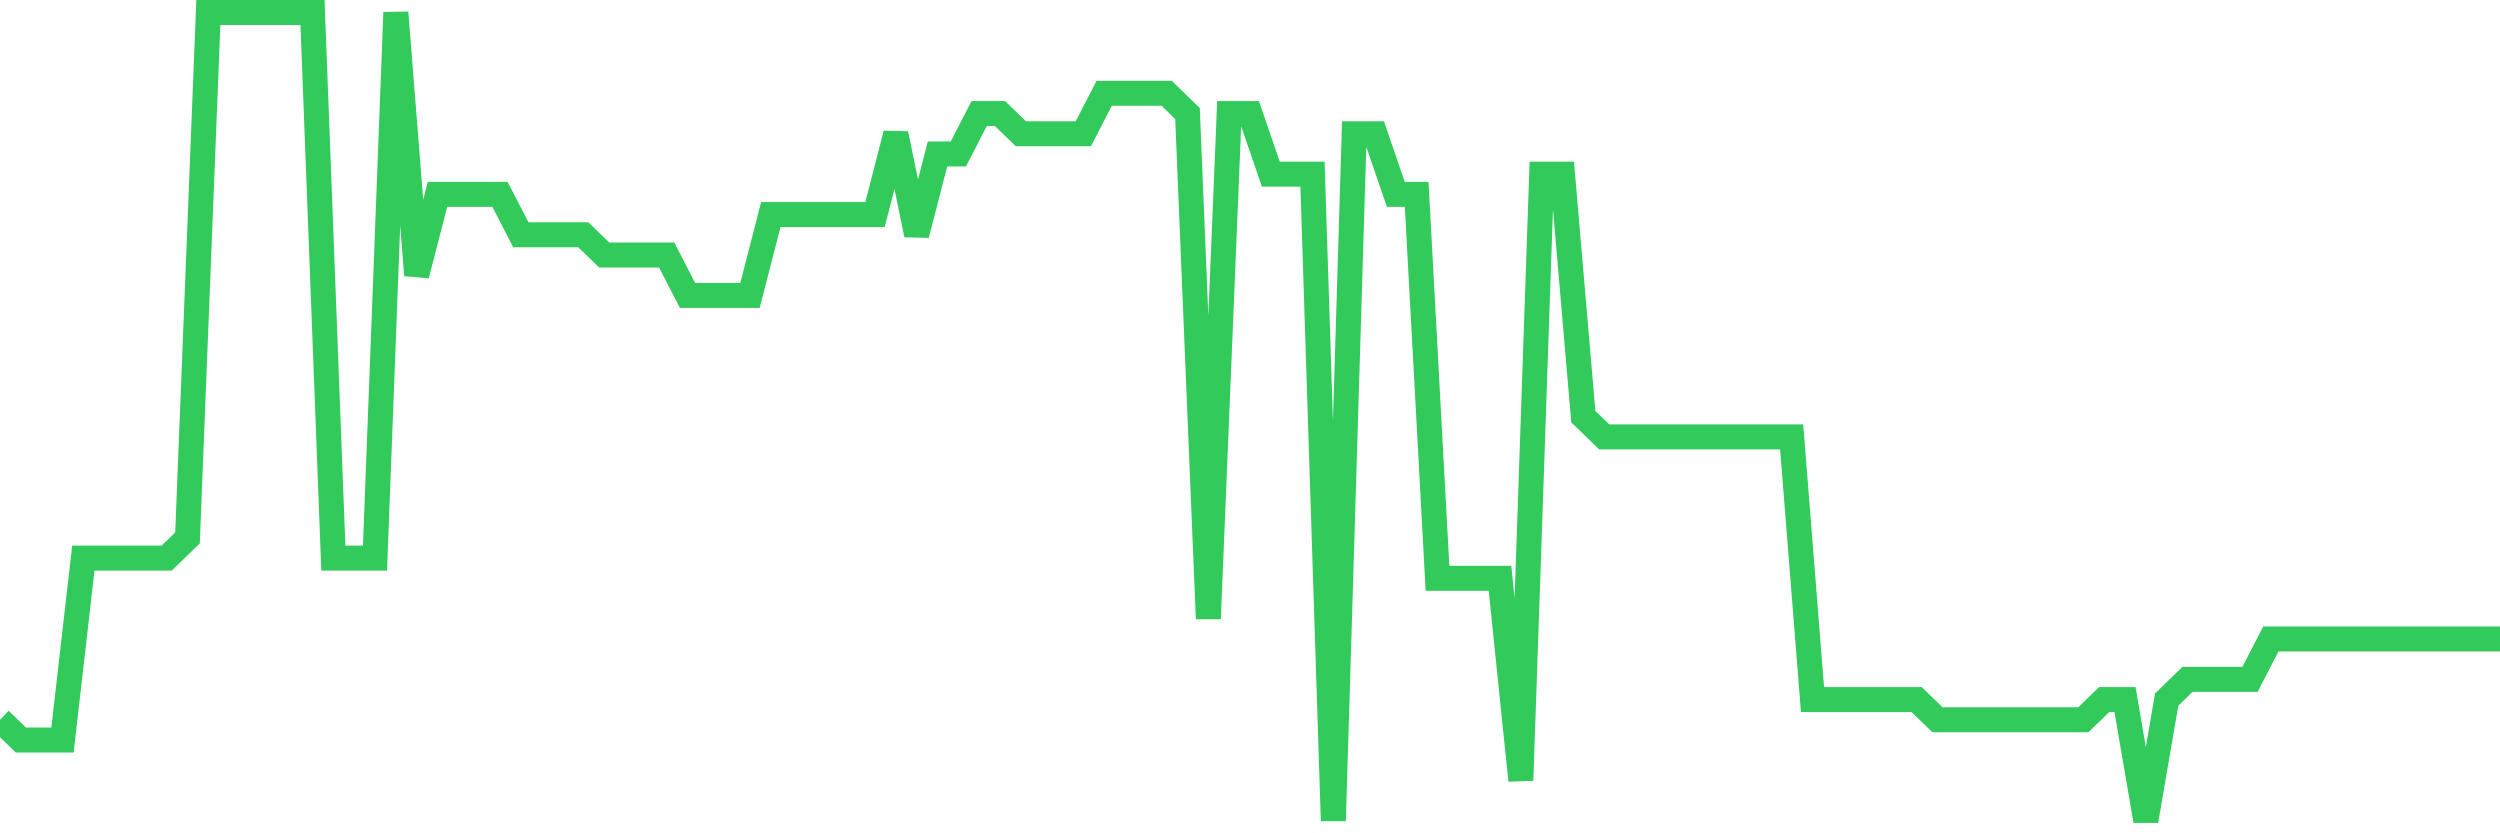 <svg
  xmlns="http://www.w3.org/2000/svg"
  xmlns:xlink="http://www.w3.org/1999/xlink"
  width="120"
  height="40"
  viewBox="0 0 120 40"
  preserveAspectRatio="none"
>
  <polyline
    points="0,34.55 1,35.52 2,35.52 3,35.52 4,26.79 5,26.79 6,26.79 7,26.79 8,26.79 9,25.82 10,0.6 11,0.6 12,0.6 13,0.6 14,0.6 15,0.6 16,26.79 17,26.79 18,26.79 19,0.6 20,13.21 21,9.33 22,9.33 23,9.33 24,9.33 25,11.27 26,11.27 27,11.27 28,11.27 29,12.24 30,12.24 31,12.24 32,12.24 33,14.18 34,14.18 35,14.18 36,14.18 37,10.3 38,10.3 39,10.3 40,10.3 41,10.3 42,10.3 43,6.42 44,11.27 45,7.39 46,7.39 47,5.45 48,5.45 49,6.42 50,6.42 51,6.42 52,6.42 53,4.48 54,4.48 55,4.48 56,4.48 57,5.45 58,29.7 59,5.45 60,5.45 61,8.36 62,8.36 63,8.36 64,39.4 65,6.42 66,6.42 67,9.33 68,9.33 69,27.76 70,27.76 71,27.76 72,27.76 73,37.46 74,8.36 75,8.36 76,20 77,20.97 78,20.97 79,20.97 80,20.97 81,20.97 82,20.97 83,20.97 84,20.97 85,20.97 86,20.97 87,33.58 88,33.58 89,33.58 90,33.58 91,33.58 92,33.58 93,34.55 94,34.55 95,34.55 96,34.55 97,34.55 98,34.55 99,34.55 100,34.55 101,33.58 102,33.58 103,39.4 104,33.58 105,32.61 106,32.61 107,32.61 108,32.61 109,30.67 110,30.67 111,30.67 112,30.67 113,30.67 114,30.67 115,30.67 116,30.67 117,30.67 118,30.67 119,30.67 120,30.67"
    fill="none"
    stroke="#32ca5b"
    stroke-width="1.2"
  >
  </polyline>
</svg>